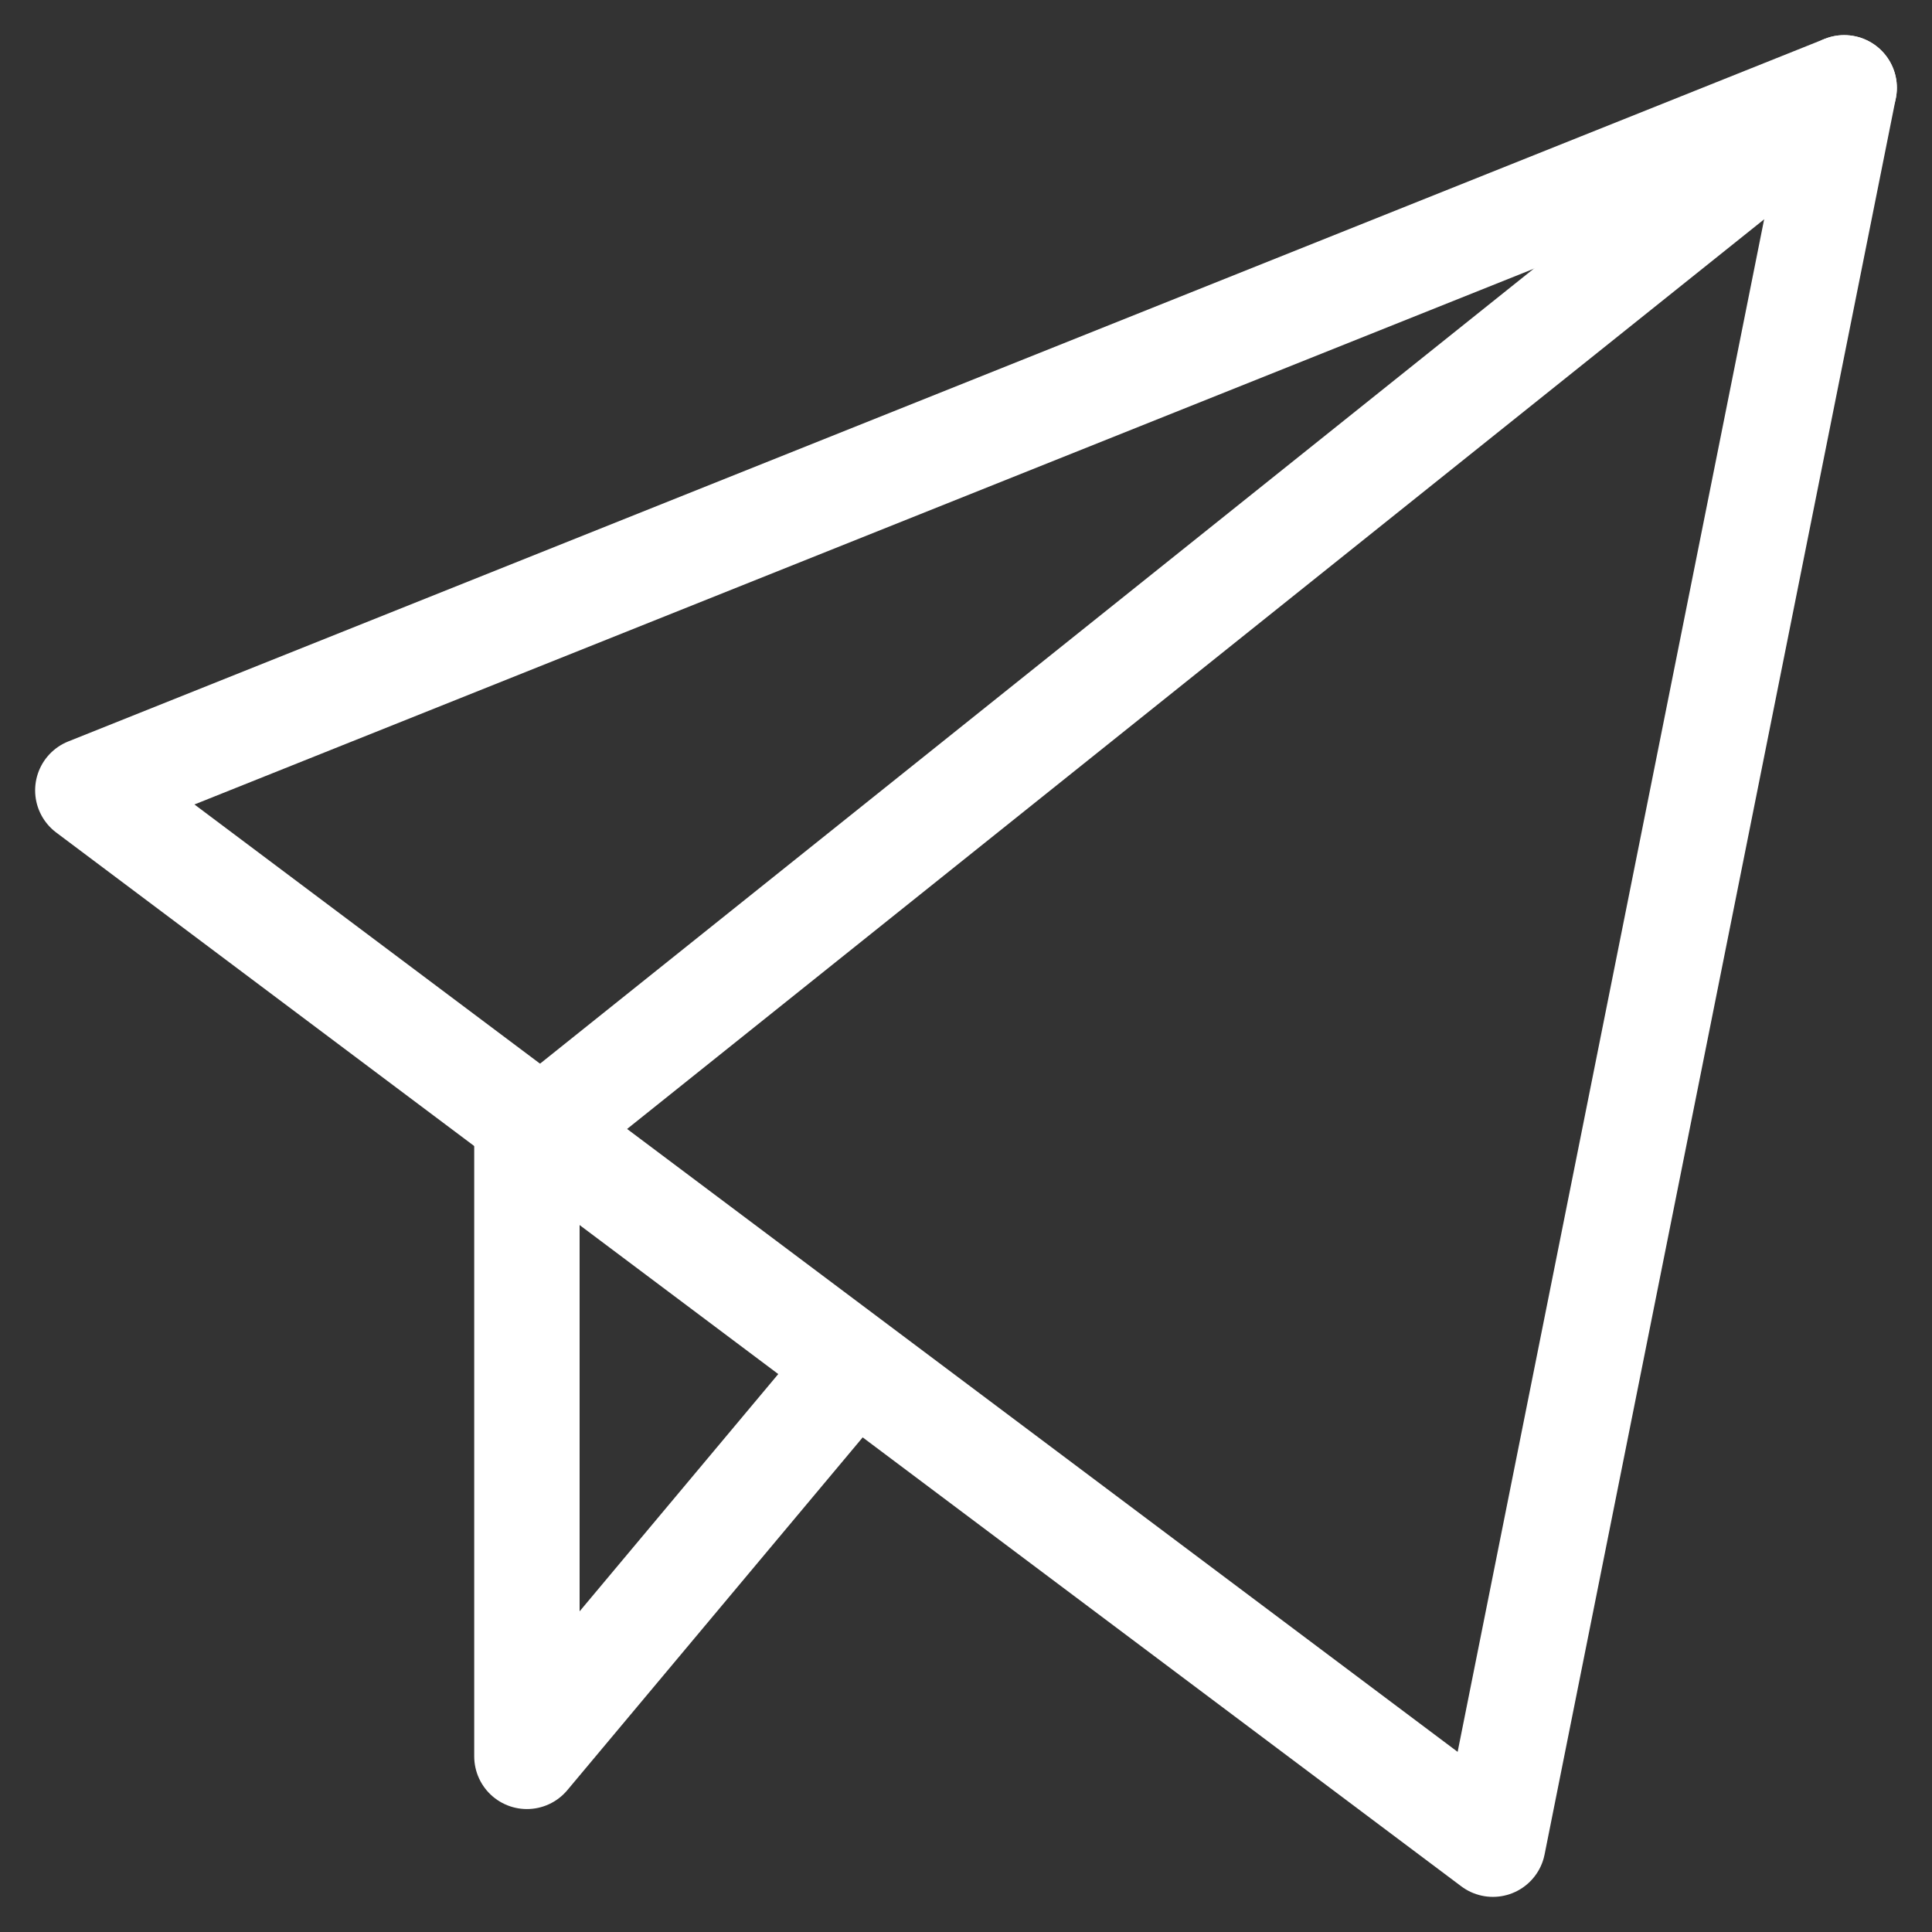 <svg width="22" height="22" viewBox="0 0 22 22" fill="none" xmlns="http://www.w3.org/2000/svg">
<rect x="0" y="0" width="22" height="22" fill="#333333" stroke="none"/>
<path d="M21 1L6 13V20L9.6 15.7" stroke="white" stroke-width="1.2" stroke-linecap="round" stroke-linejoin="round"/>
<path d="M1 9L21 1L17 21L1 9Z" stroke="white" stroke-width="1.2" stroke-linecap="round" stroke-linejoin="round"/>
</svg>
